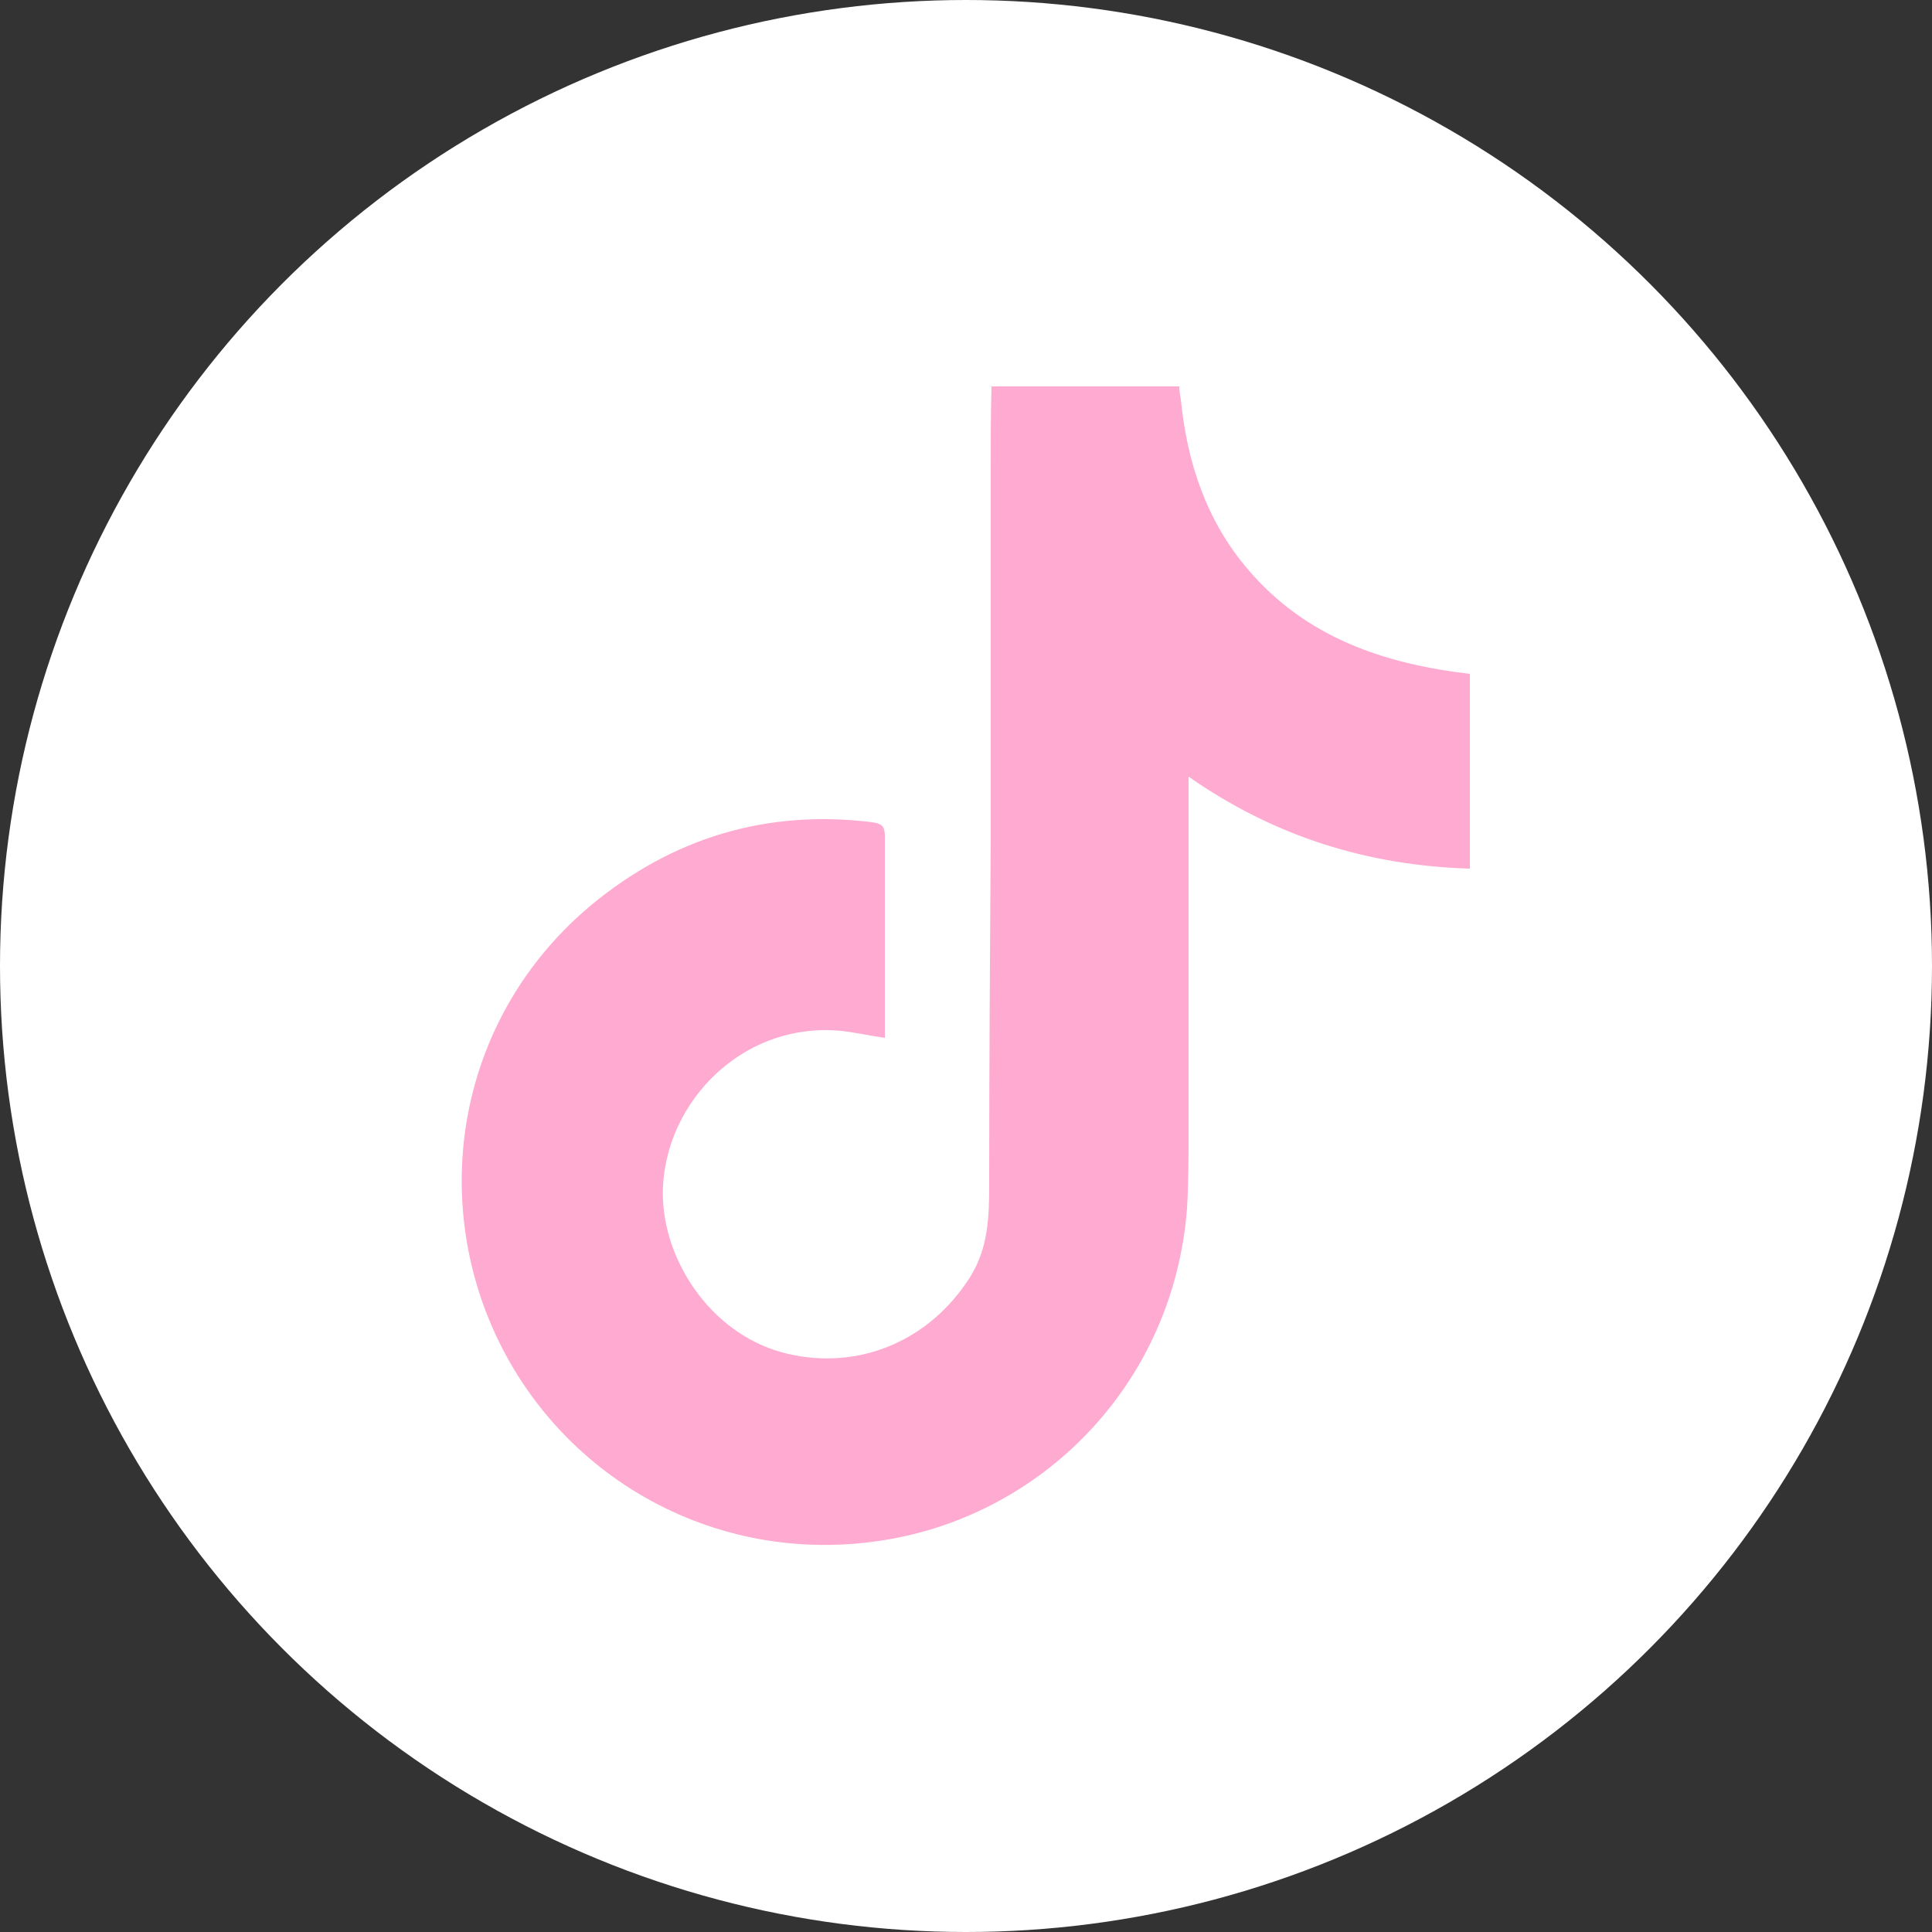 <?xml version="1.0" encoding="UTF-8"?>
<svg xmlns="http://www.w3.org/2000/svg" version="1.1" viewBox="0 0 25 25">
  <rect x="0" y="0" width="25" height="25" fill="#333333" stroke="none"/>
  <defs>
    <style>
      .cls-1 {
        fill: #ffaad0;
      }

      .cls-2 {
        fill: #fff;
      }
    </style>
  </defs>
  <!-- Generator: Adobe Illustrator 28.7.1, SVG Export Plug-In . SVG Version: 1.2.0 Build 142)  -->
  <g>
    <g id="Capa_1">
      <g>
        <circle class="cls-2" cx="12.5" cy="12.5" r="12.5"/>
        <path class="cls-1" d="M19.02,11.24c-1.32-.04-2.52-.41-3.64-1.19v.76c0,1.26,0,2.52,0,3.78,0,.35,0,.7-.02,1.05-.18,2.3-1.91,4-3.99,4.3-2.25.33-4.35-.96-5.11-3.04-.65-1.79-.19-3.86,1.38-5.18,1.06-.88,2.28-1.25,3.65-1.08.12.02.16.05.16.18,0,.86,0,1.73,0,2.61-.21-.03-.38-.07-.56-.09-1.34-.13-2.37,1.02-2.31,2.2.04.83.66,1.76,1.62,1.98.91.21,1.82-.16,2.35-.99.24-.38.25-.79.25-1.21,0-1.49.01-2.99.02-4.48,0-1.59,0-3.18,0-4.77,0-.36,0-.71.01-1.07.81,0,1.62,0,2.43,0,0,.06.01.12.02.17.08.81.33,1.57.87,2.2.75.88,1.76,1.22,2.87,1.35v2.52Z"/>
      </g>
    </g>
  </g>
</svg>